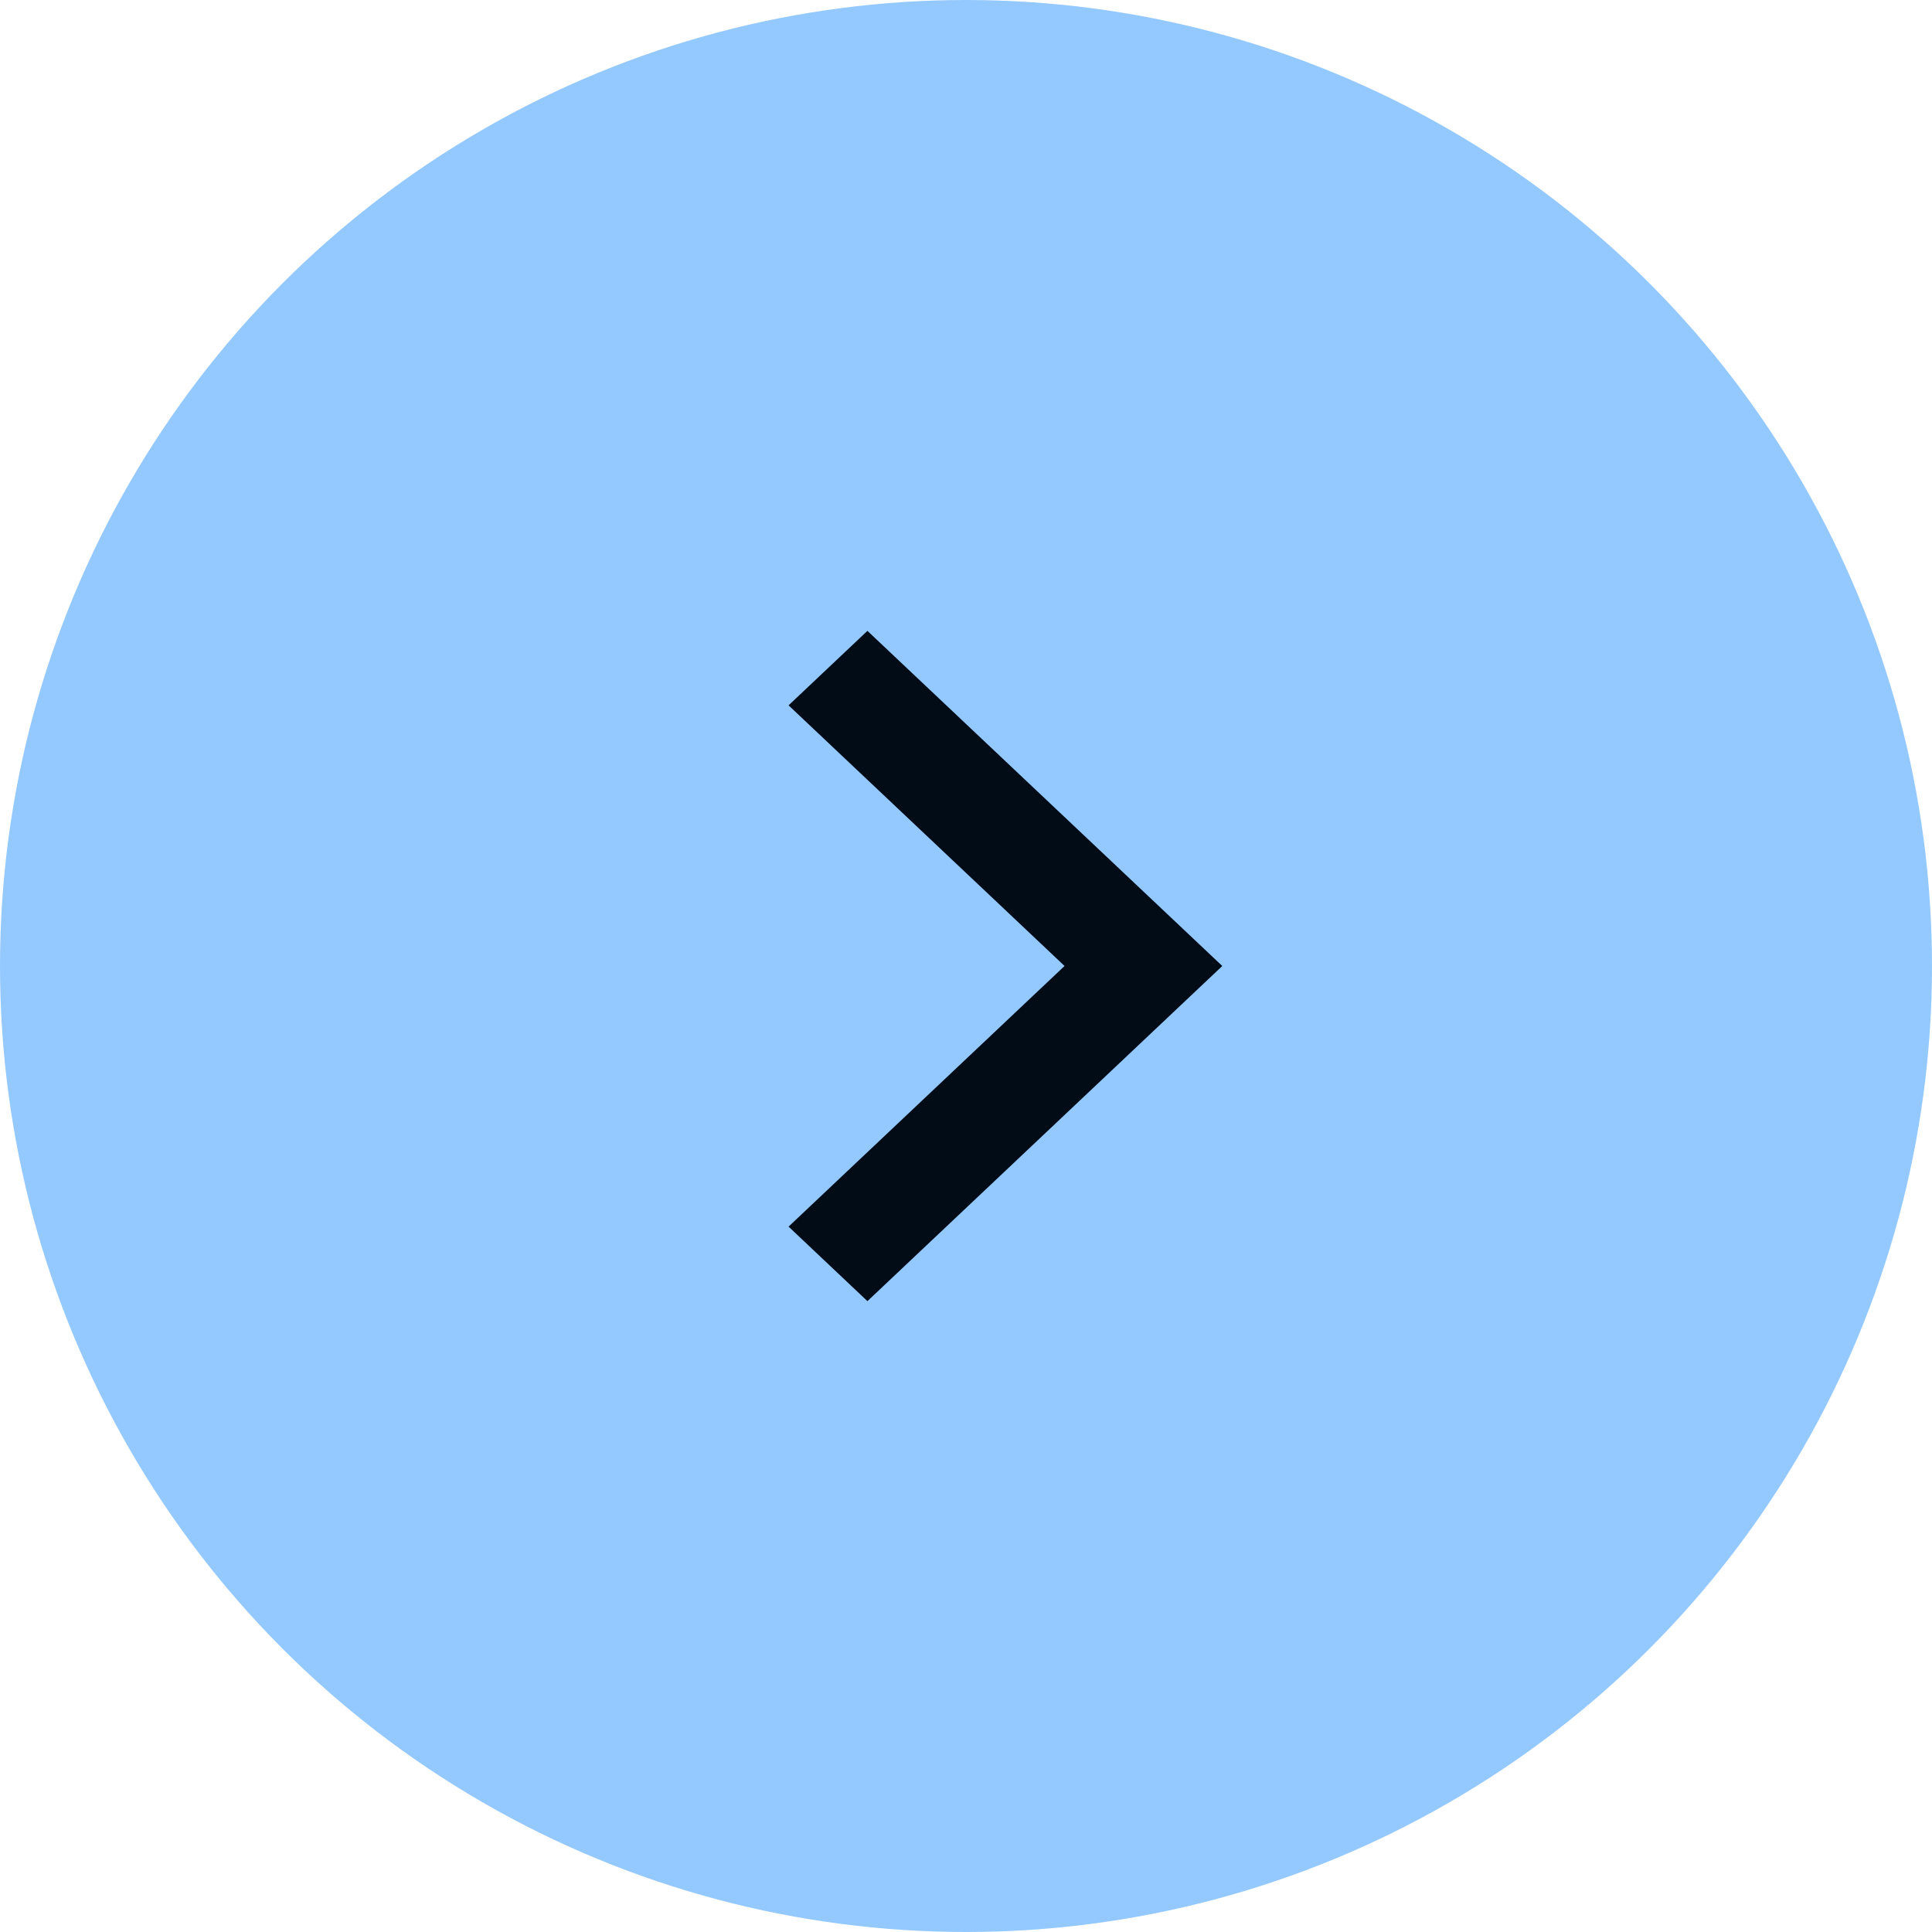 <?xml version="1.0" encoding="UTF-8"?> <svg xmlns="http://www.w3.org/2000/svg" width="49" height="49" viewBox="0 0 49 49" fill="none"> <circle cx="24.5" cy="24.5" r="24.5" transform="rotate(-180 24.5 24.5)" fill="#94C9FF"></circle> <path d="M27 24.5L20 17.889L22 16L31 24.5L22 33L20 31.11L27 24.499L27 24.5Z" fill="#010C17"></path> </svg> 